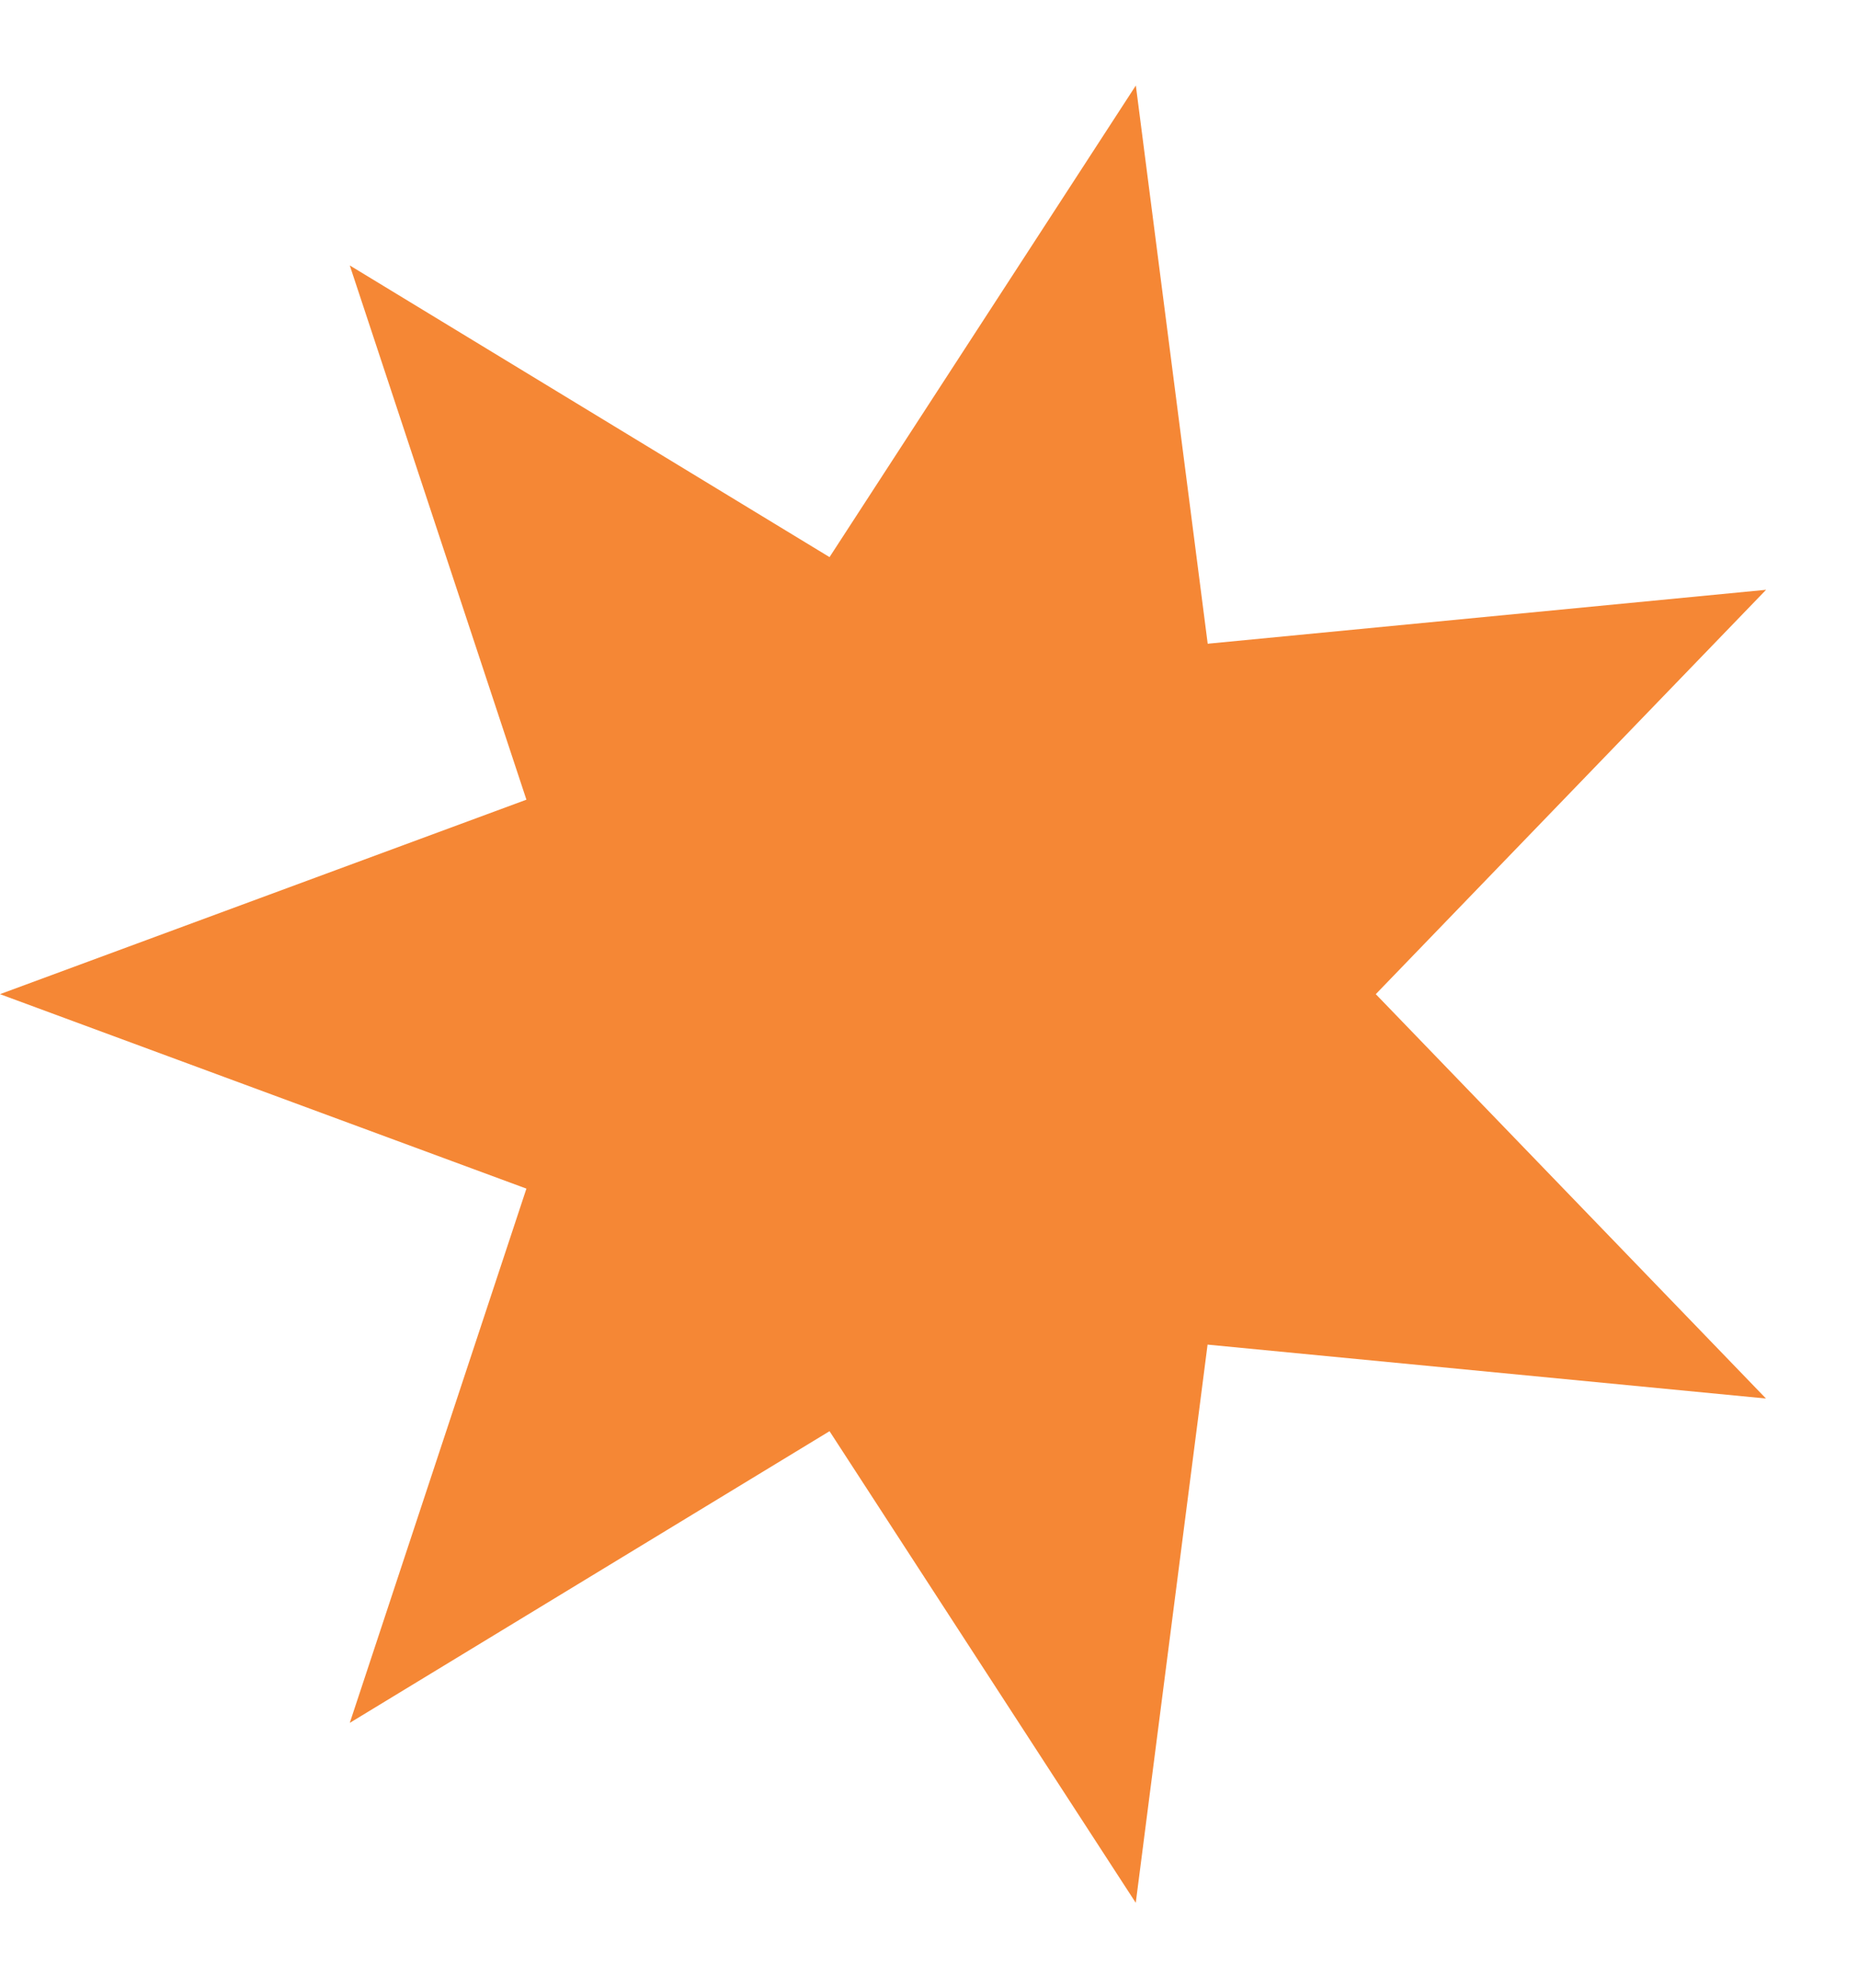 <?xml version="1.0" encoding="UTF-8"?> <svg xmlns="http://www.w3.org/2000/svg" width="43" height="46" viewBox="0 0 43 46" fill="none"><path d="M0 23L12.183 18.501L8.095 6.141L19.198 12.889L26.287 1.978L27.95 14.893L40.873 13.645L31.84 23L40.87 32.355L27.947 31.108L26.285 44.022L19.198 33.111L8.095 39.859L12.183 27.499L0 23Z" fill="#F58735"></path></svg> 